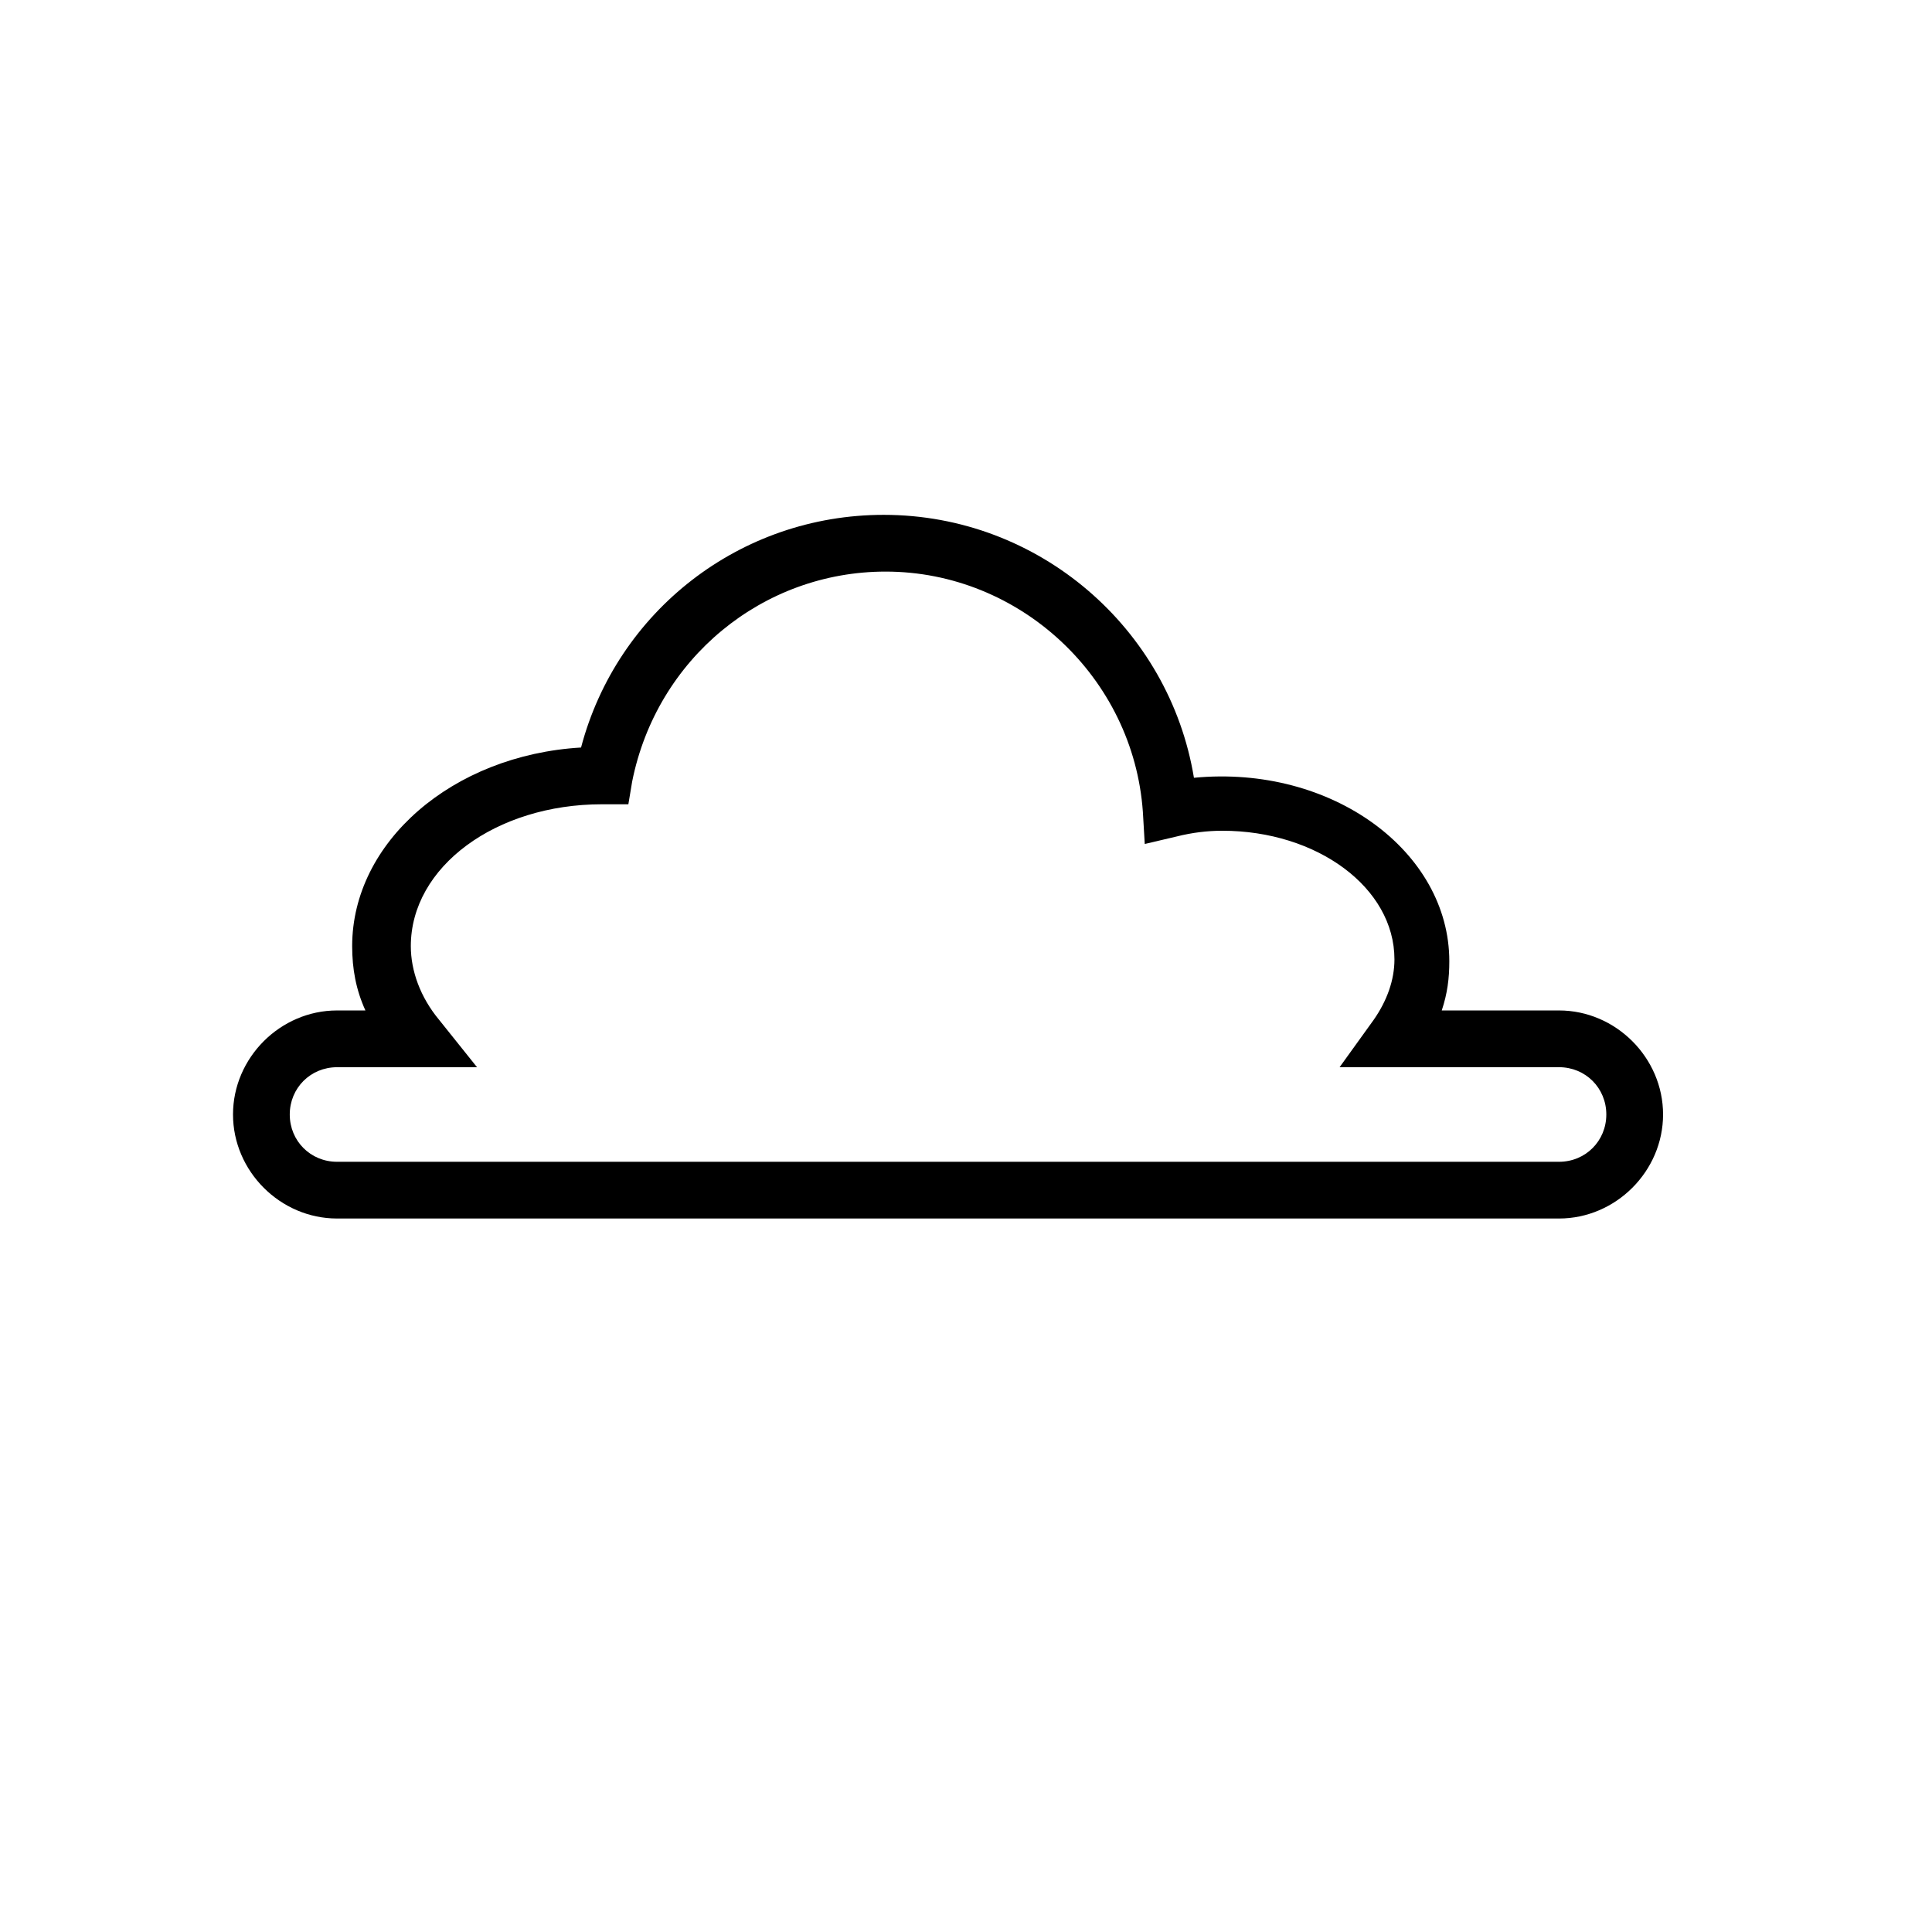 <?xml version="1.0" encoding="UTF-8"?>
<!-- The Best Svg Icon site in the world: iconSvg.co, Visit us! https://iconsvg.co -->
<svg fill="#000000" width="800px" height="800px" version="1.1" viewBox="144 144 512 512" xmlns="http://www.w3.org/2000/svg">
 <path d="m557.16 411.78h-31.082c1.504-4.512 2.004-8.523 2.004-13.035 0-29.074-31.082-52.137-67.676-48.625-6.516-39.602-41.105-69.68-82.215-69.68-38.098 0-70.684 25.566-80.207 61.66-34.09 2.004-60.656 25.066-60.656 52.637 0 6.016 1.004 11.531 3.508 17.043h-7.516c-15.039 0-27.57 12.531-27.57 27.57 0 15.039 12.531 27.57 27.57 27.57h323.84c15.039 0 27.57-12.531 27.57-27.57 0.004-15.035-12.531-27.57-27.57-27.57zm0 40.105h-323.84c-7.019 0-12.531-5.516-12.531-12.531 0-7.019 5.516-12.531 12.531-12.531h37.098l-10.027-12.531c-5.012-6.016-7.519-13.035-7.519-19.551 0-21.055 22.559-37.598 50.633-37.598h7.019l1.004-6.016c6.512-32.59 34.586-55.648 67.168-55.648 35.594 0 65.672 28.074 68.176 63.664l0.5 8.523 8.523-2.004c4.012-1.004 8.02-1.504 12.031-1.504 25.066 0 45.617 15.039 45.617 34.09 0 5.516-2.004 11.027-5.516 16.043l-9.02 12.527h58.152c7.019 0 12.531 5.516 12.531 12.531 0.004 7.019-5.512 12.535-12.531 12.535z"/>
</svg>